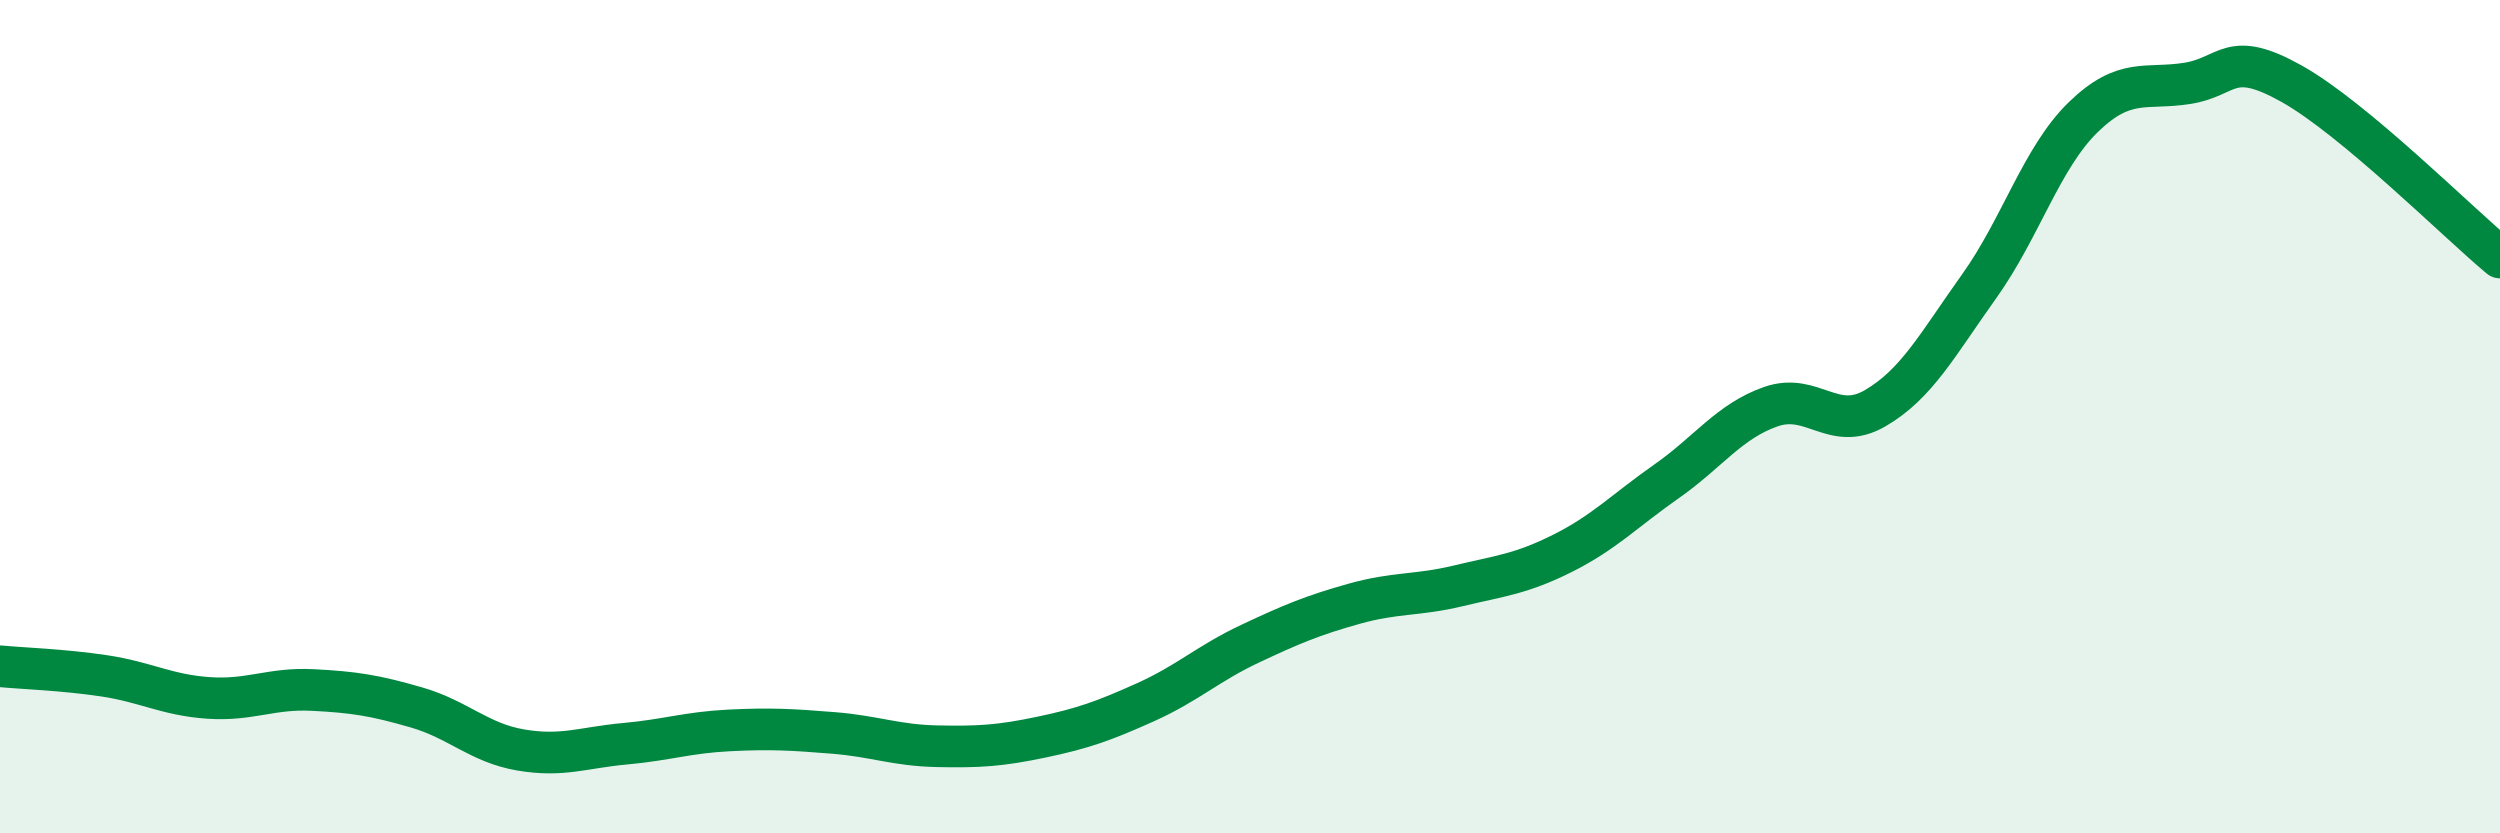
    <svg width="60" height="20" viewBox="0 0 60 20" xmlns="http://www.w3.org/2000/svg">
      <path
        d="M 0,15.99 C 0.5,16.04 1.5,16.07 2.5,16.22 C 3.5,16.37 4,16.68 5,16.75 C 6,16.82 6.5,16.51 7.5,16.56 C 8.5,16.61 9,16.69 10,16.98 C 11,17.27 11.5,17.83 12.5,18 C 13.5,18.17 14,17.94 15,17.85 C 16,17.76 16.5,17.58 17.5,17.53 C 18.5,17.48 19,17.51 20,17.59 C 21,17.67 21.5,17.89 22.5,17.91 C 23.5,17.93 24,17.9 25,17.69 C 26,17.48 26.5,17.3 27.5,16.85 C 28.5,16.4 29,15.92 30,15.45 C 31,14.98 31.5,14.77 32.5,14.49 C 33.5,14.21 34,14.3 35,14.06 C 36,13.82 36.5,13.78 37.5,13.28 C 38.5,12.78 39,12.25 40,11.55 C 41,10.85 41.5,10.11 42.5,9.76 C 43.5,9.41 44,10.38 45,9.8 C 46,9.22 46.5,8.27 47.5,6.87 C 48.5,5.47 49,3.78 50,2.81 C 51,1.84 51.5,2.16 52.5,2 C 53.5,1.84 53.5,1.17 55,2.01 C 56.5,2.85 59,5.35 60,6.18L60 20L0 20Z"
        fill="#008740"
        opacity="0.1"
        stroke-linecap="round"
        stroke-linejoin="round"
      />
      <path
        d="M 0,15.99 C 0.5,16.04 1.5,16.07 2.5,16.22 C 3.5,16.37 4,16.68 5,16.75 C 6,16.82 6.5,16.51 7.5,16.56 C 8.5,16.61 9,16.69 10,16.98 C 11,17.27 11.5,17.83 12.5,18 C 13.5,18.17 14,17.94 15,17.85 C 16,17.76 16.5,17.58 17.5,17.53 C 18.5,17.48 19,17.51 20,17.59 C 21,17.67 21.5,17.89 22.5,17.91 C 23.5,17.93 24,17.9 25,17.69 C 26,17.48 26.5,17.3 27.5,16.85 C 28.5,16.4 29,15.92 30,15.45 C 31,14.98 31.5,14.77 32.5,14.49 C 33.5,14.21 34,14.3 35,14.06 C 36,13.82 36.5,13.78 37.5,13.28 C 38.5,12.78 39,12.25 40,11.55 C 41,10.85 41.5,10.11 42.5,9.76 C 43.5,9.41 44,10.38 45,9.8 C 46,9.22 46.5,8.27 47.5,6.87 C 48.5,5.47 49,3.78 50,2.81 C 51,1.84 51.5,2.16 52.5,2 C 53.5,1.84 53.5,1.17 55,2.01 C 56.5,2.85 59,5.35 60,6.18"
        stroke="#008740"
        stroke-width="1"
        fill="none"
        stroke-linecap="round"
        stroke-linejoin="round"
      />
    </svg>
  